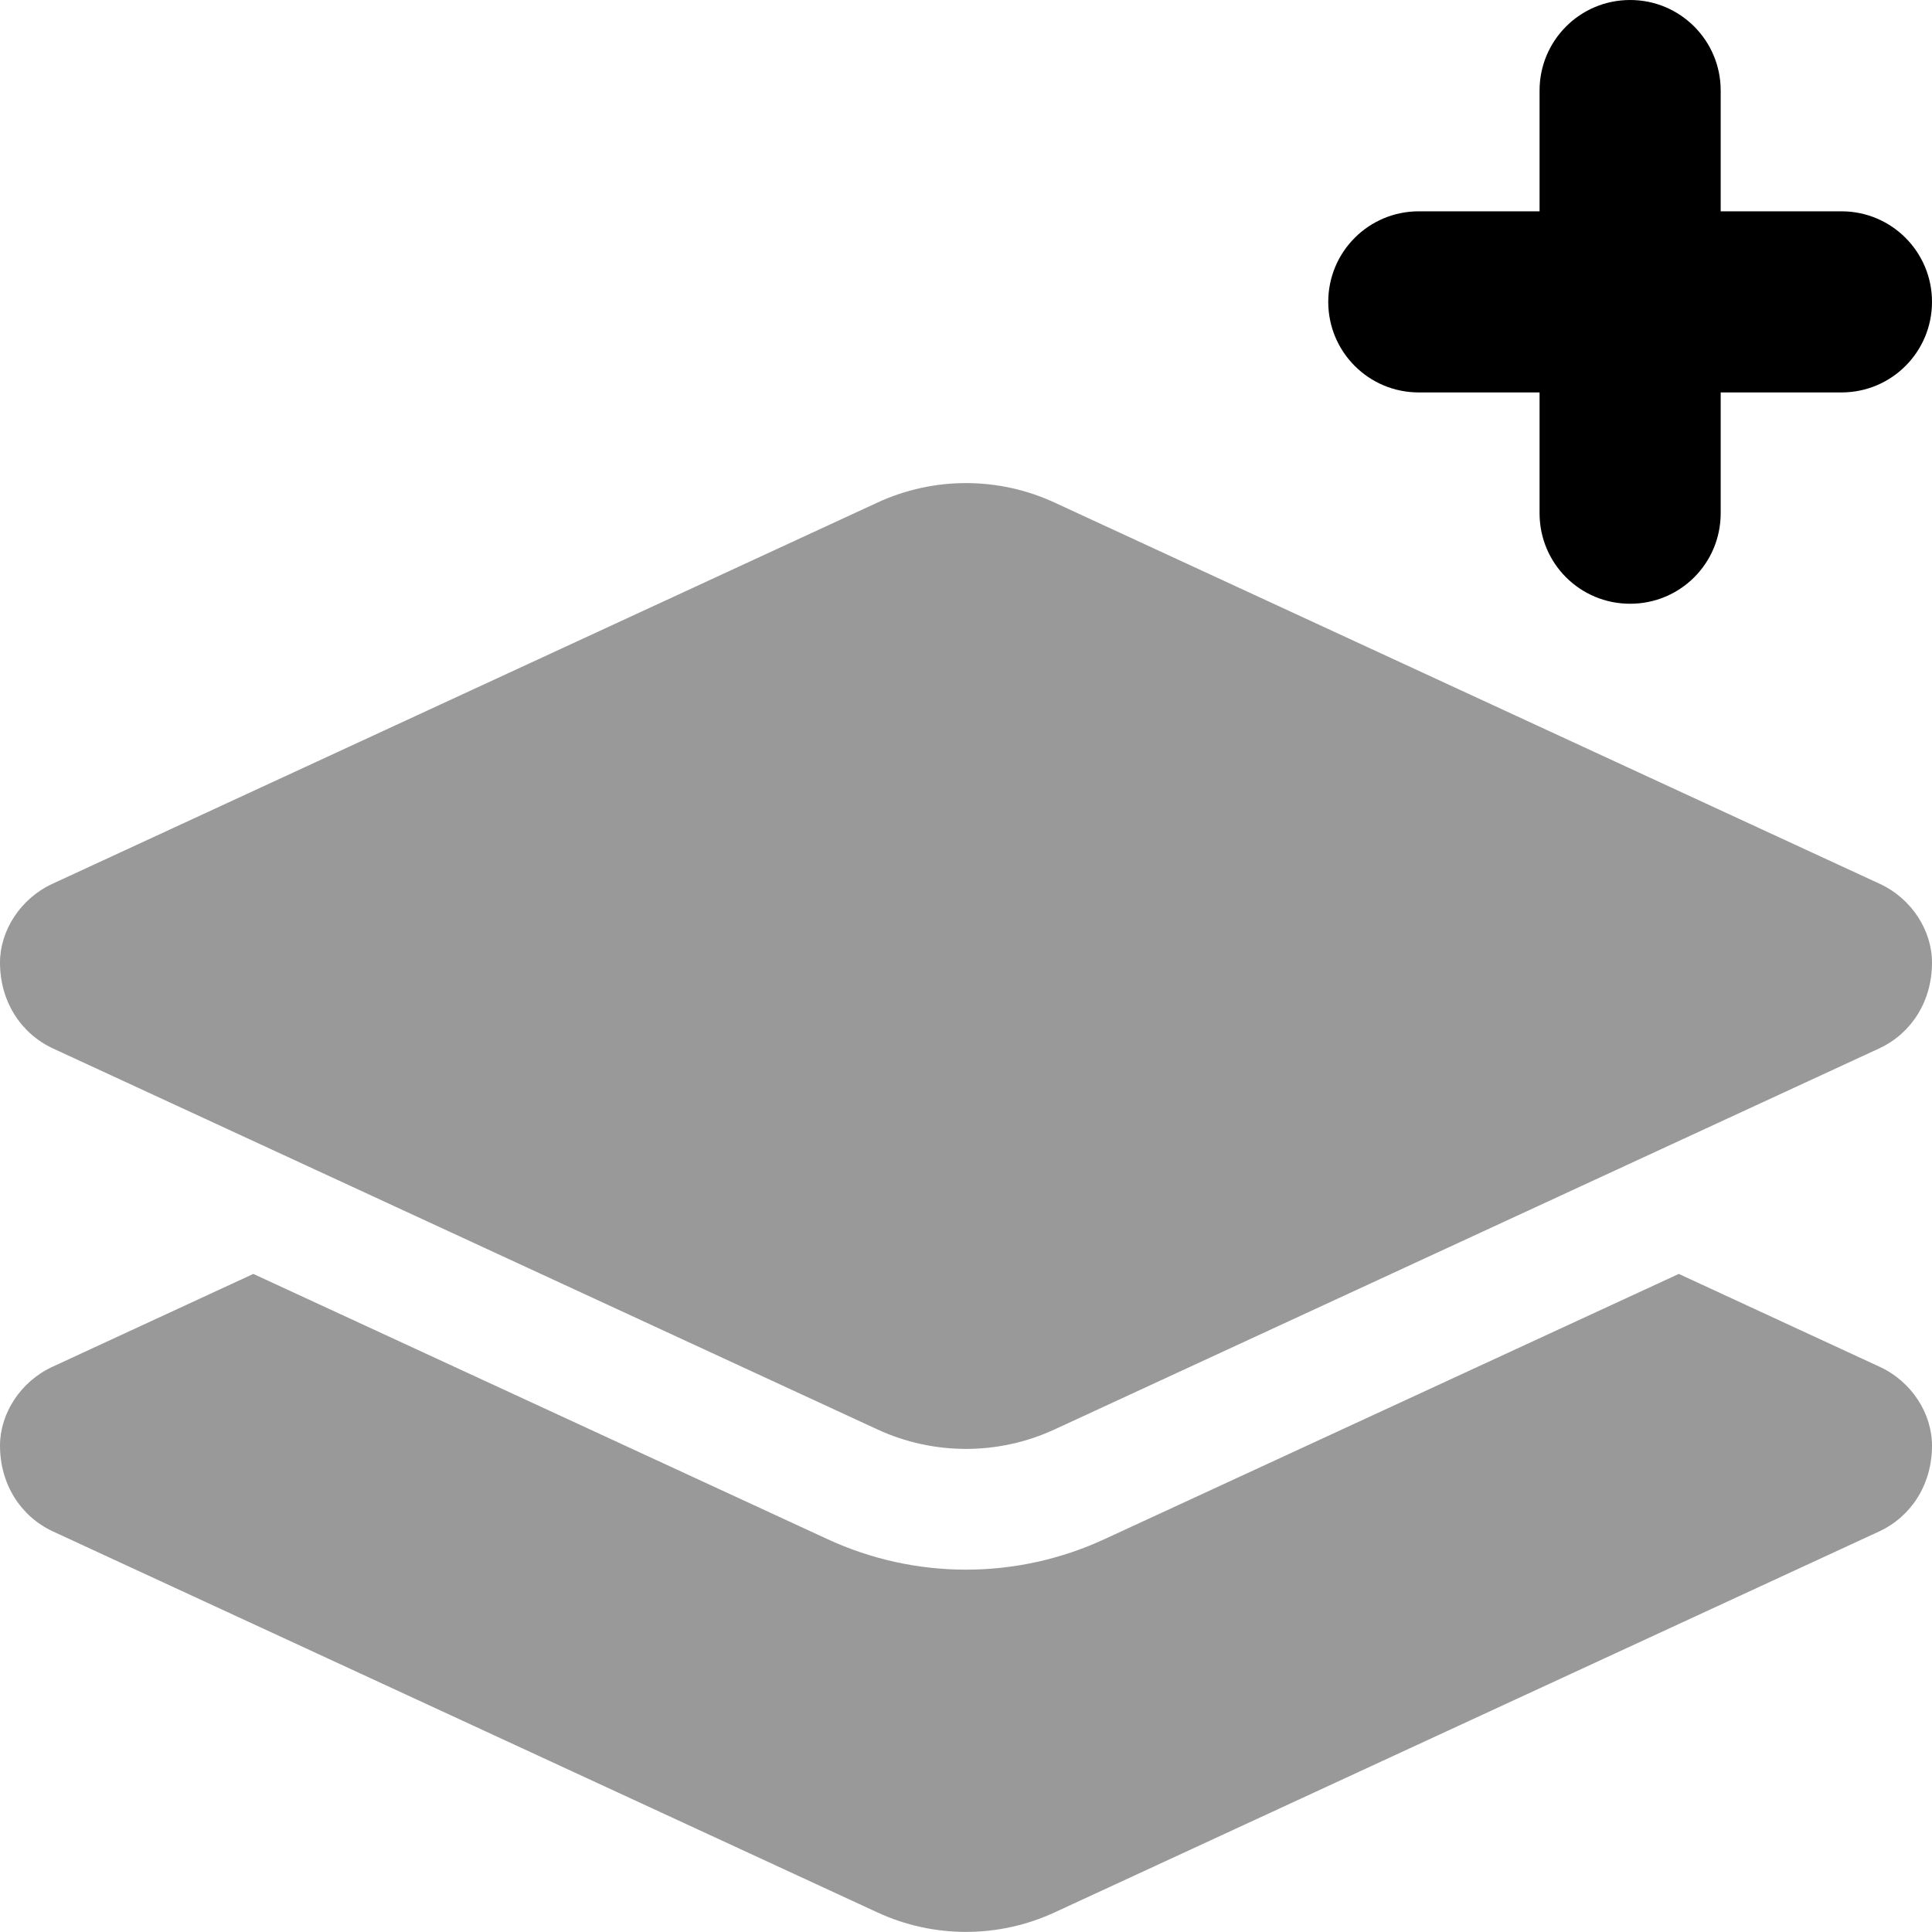 <svg xmlns="http://www.w3.org/2000/svg" viewBox="0 0 512 512"><!--! Font Awesome Pro 6.0.0 by @fontawesome - https://fontawesome.com License - https://fontawesome.com/license (Commercial License) Copyright 2022 Fonticons, Inc. --><defs><style>.fa-secondary{opacity:.4}</style></defs><path class="fa-primary" d="M456 56H488C501.3 56 512 66.75 512 80C512 93.25 501.3 104 488 104H456V136C456 149.3 445.3 160 432 160C418.7 160 408 149.3 408 136V104H376C362.7 104 352 93.25 352 80C352 66.75 362.7 56 376 56H408V24C408 10.75 418.7 0 432 0C445.3 0 456 10.75 456 24V56z"/><path class="fa-secondary" d="M232.5 133.2C247.4 126.3 264.6 126.3 279.5 133.2L498.1 234.2C506.6 238.1 512 246.6 512 255.1C512 265.3 506.6 273.8 498.1 277.8L279.5 378.8C264.6 385.7 247.4 385.7 232.5 378.8L13.93 277.8C5.438 273.8 0 265.3 0 255.1C0 246.6 5.437 238.1 13.93 234.2L232.5 133.2zM498.1 362.2C506.6 366.1 512 374.6 512 383.1C512 393.3 506.6 401.8 498.1 405.8L279.5 506.8C264.6 513.7 247.4 513.7 232.5 506.8L13.93 405.8C5.438 401.8 0 393.3 0 383.1C0 374.6 5.437 366.1 13.93 362.2L67.13 337.6L219.1 407.8C242.5 418.7 269.5 418.7 292.9 407.8L444.9 337.6L498.1 362.2z"/></svg>